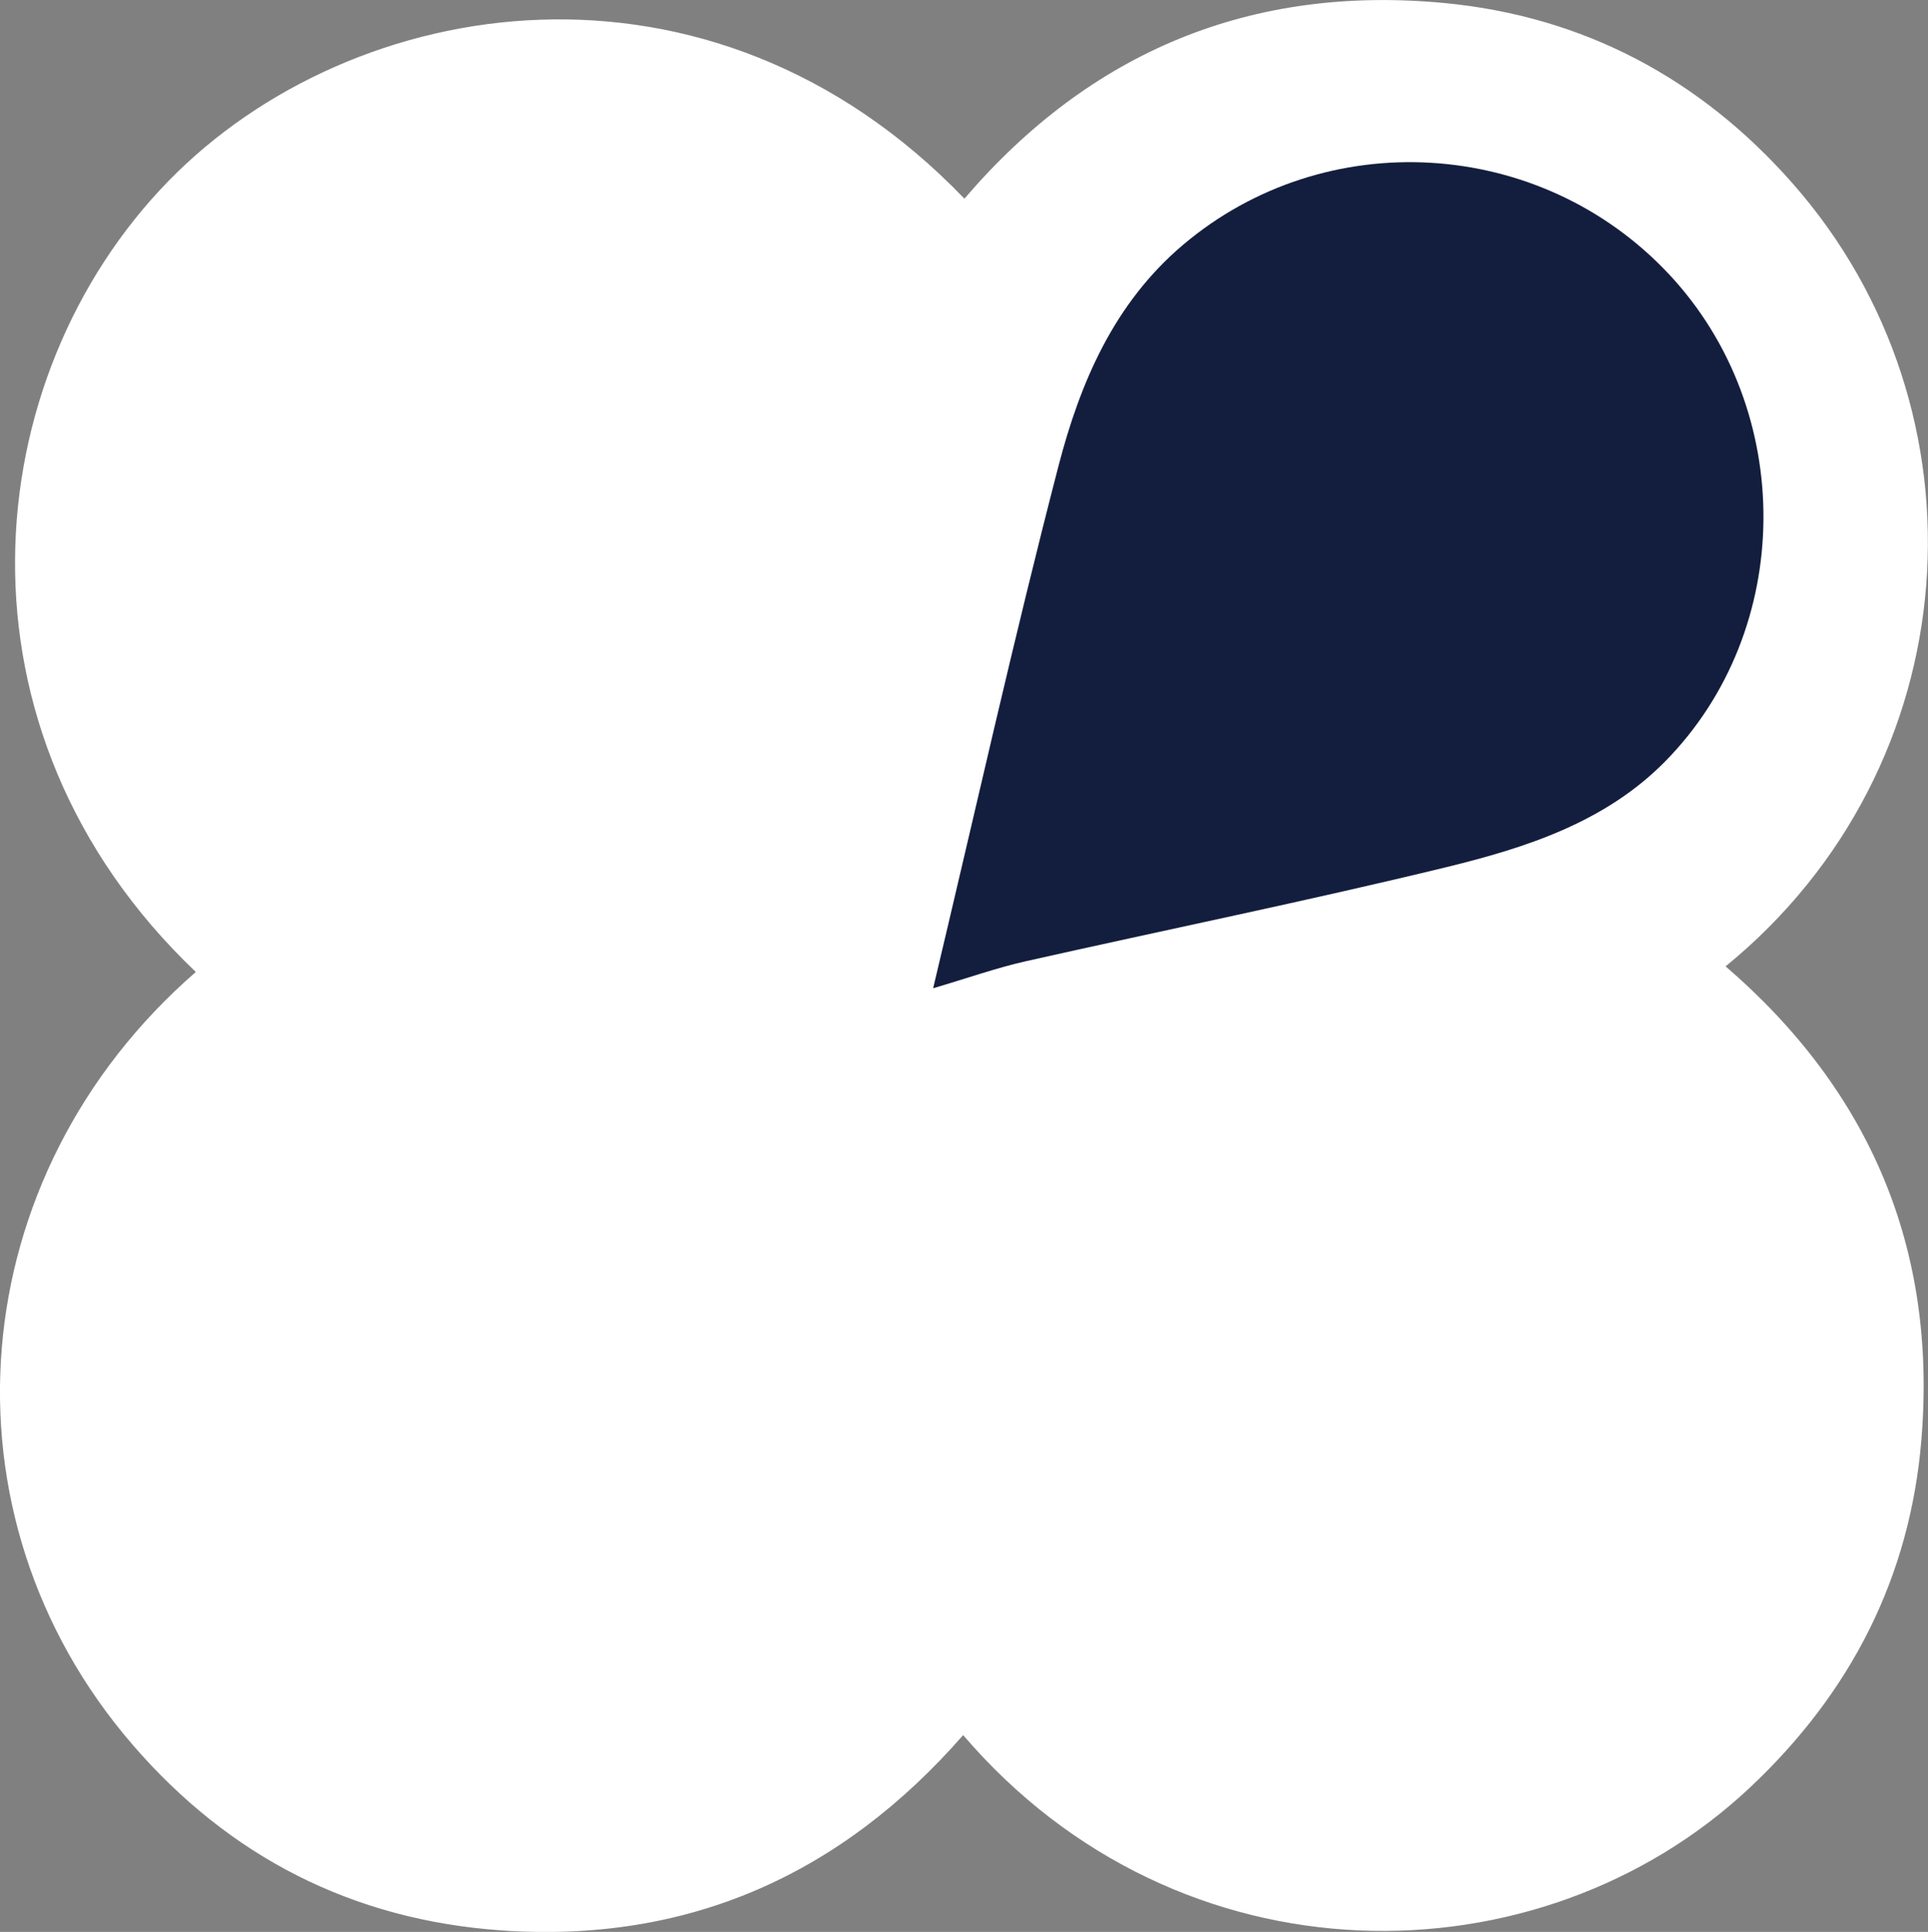 <?xml version="1.0" encoding="UTF-8"?>
<svg id="_レイヤー_2" data-name="レイヤー 2" xmlns="http://www.w3.org/2000/svg" viewBox="0 0 184.98 185.34">
  <rect x="0" y="0" width="184.98" height="185.34" fill="#808080" stroke="none"/>
  <defs>
    <style>
      .cls-1 {
        fill: #fff;
      }

      .cls-2 {
        fill: #131e3e;
      }
    </style>
  </defs>
  <g id="_レイヤー_1-2" data-name="レイヤー 1">
    <g>
      <path class="cls-1" d="m165.56,92.71c23.51-19.19,25.69-53.29,6.4-75.15C163.11,7.52,151.91,1.56,138.58.29c-18.51-1.76-33.94,4.62-46.05,18.77C68.11-6.35,33.83-.75,16.16,17.37c-18.38,18.85-21.74,52.68,2.63,75.88-22.49,19.53-25.14,52.04-6.08,74.12,9.3,10.78,21.14,16.83,35.41,17.83,17.89,1.24,32.57-5.33,44.29-18.74,20.73,24.23,55.25,24.06,75.5,5.02,9.66-9.08,15.36-20.17,16.44-33.4,1.5-18.27-4.91-33.41-18.79-45.37Z"/>
      <path class="cls-2" d="m138.78,83.19c-13.41,3.26-26.95,6.01-40.41,9.04-2.78.63-5.48,1.59-8.84,2.58,4.06-17.05,7.76-33.66,12.03-50.12,2.07-7.97,5.31-15.57,11.91-21.17,13.67-11.6,34.3-10.4,46.65,2.78,12.22,13.04,12.1,34.13-.39,46.78-5.74,5.81-13.33,8.25-20.95,10.11Z"/>
    </g>
  </g>
</svg>